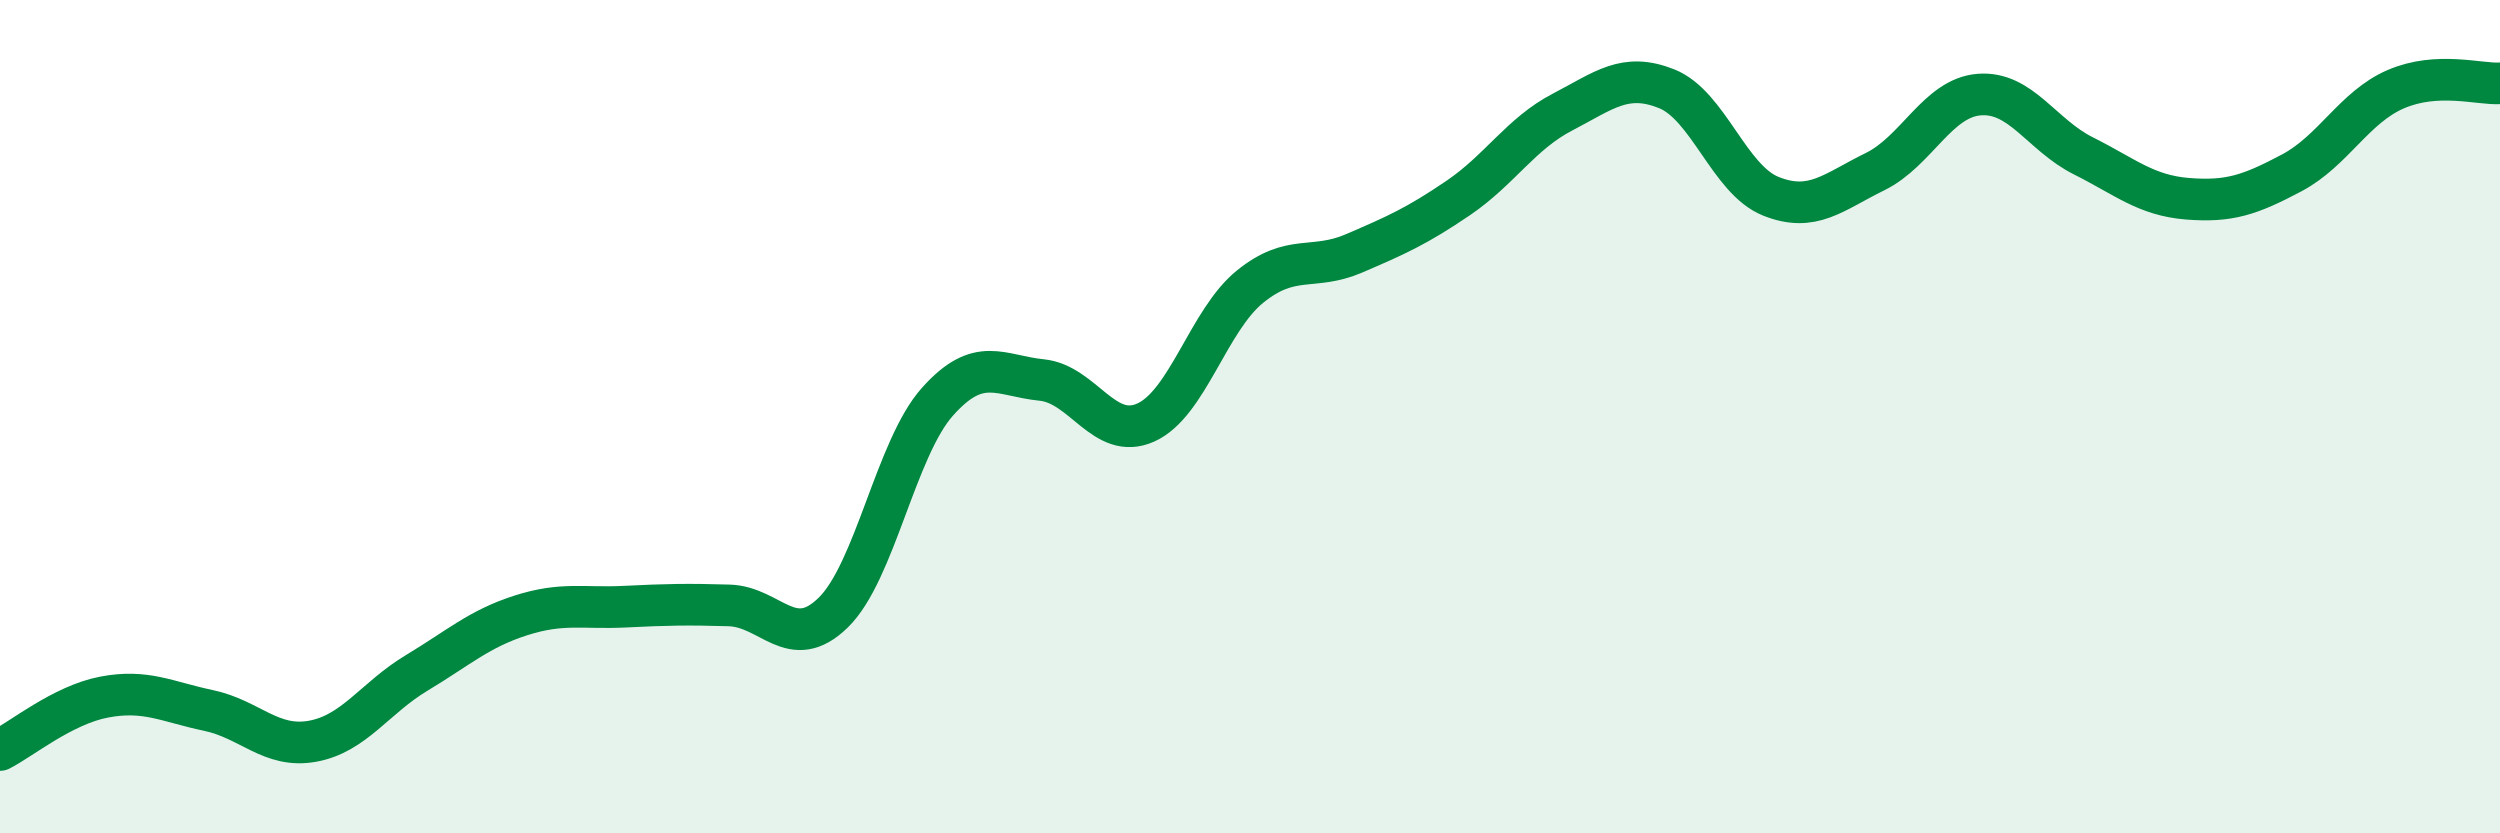 
    <svg width="60" height="20" viewBox="0 0 60 20" xmlns="http://www.w3.org/2000/svg">
      <path
        d="M 0,18 C 0.5,17.75 1.5,16.92 2.5,16.73 C 3.5,16.54 4,16.84 5,17.05 C 6,17.26 6.5,17.97 7.5,17.79 C 8.5,17.61 9,16.75 10,16.15 C 11,15.55 11.5,15.09 12.5,14.77 C 13.5,14.45 14,14.61 15,14.56 C 16,14.51 16.5,14.5 17.5,14.53 C 18.5,14.56 19,15.68 20,14.7 C 21,13.72 21.5,10.76 22.5,9.64 C 23.5,8.52 24,9.02 25,9.12 C 26,9.22 26.5,10.59 27.5,10.14 C 28.5,9.69 29,7.69 30,6.88 C 31,6.07 31.5,6.51 32.5,6.08 C 33.5,5.65 34,5.43 35,4.75 C 36,4.07 36.5,3.21 37.5,2.69 C 38.5,2.17 39,1.73 40,2.13 C 41,2.53 41.5,4.31 42.5,4.71 C 43.5,5.11 44,4.61 45,4.12 C 46,3.63 46.5,2.35 47.5,2.27 C 48.5,2.19 49,3.24 50,3.74 C 51,4.24 51.5,4.69 52.5,4.77 C 53.5,4.85 54,4.68 55,4.15 C 56,3.62 56.5,2.57 57.5,2.14 C 58.5,1.71 59.5,2.03 60,2L60 20L0 20Z"
        fill="#008740"
        opacity="0.1"
        stroke-linecap="round"
        stroke-linejoin="round"
      />
      <path
        d="M 0,18 C 0.5,17.75 1.5,16.92 2.5,16.73 C 3.5,16.54 4,16.84 5,17.05 C 6,17.26 6.5,17.97 7.5,17.79 C 8.5,17.61 9,16.75 10,16.15 C 11,15.55 11.5,15.09 12.5,14.77 C 13.5,14.45 14,14.61 15,14.56 C 16,14.51 16.5,14.5 17.5,14.53 C 18.5,14.56 19,15.68 20,14.7 C 21,13.72 21.5,10.76 22.5,9.64 C 23.5,8.52 24,9.02 25,9.12 C 26,9.22 26.5,10.59 27.5,10.14 C 28.5,9.69 29,7.69 30,6.88 C 31,6.07 31.5,6.51 32.5,6.08 C 33.5,5.65 34,5.43 35,4.75 C 36,4.07 36.5,3.21 37.5,2.69 C 38.5,2.17 39,1.73 40,2.13 C 41,2.53 41.5,4.31 42.5,4.71 C 43.5,5.11 44,4.61 45,4.12 C 46,3.63 46.5,2.35 47.5,2.27 C 48.5,2.19 49,3.24 50,3.74 C 51,4.24 51.5,4.69 52.5,4.77 C 53.5,4.85 54,4.68 55,4.15 C 56,3.62 56.5,2.57 57.5,2.14 C 58.5,1.71 59.5,2.03 60,2"
        stroke="#008740"
        stroke-width="1"
        fill="none"
        stroke-linecap="round"
        stroke-linejoin="round"
      />
    </svg>
  
